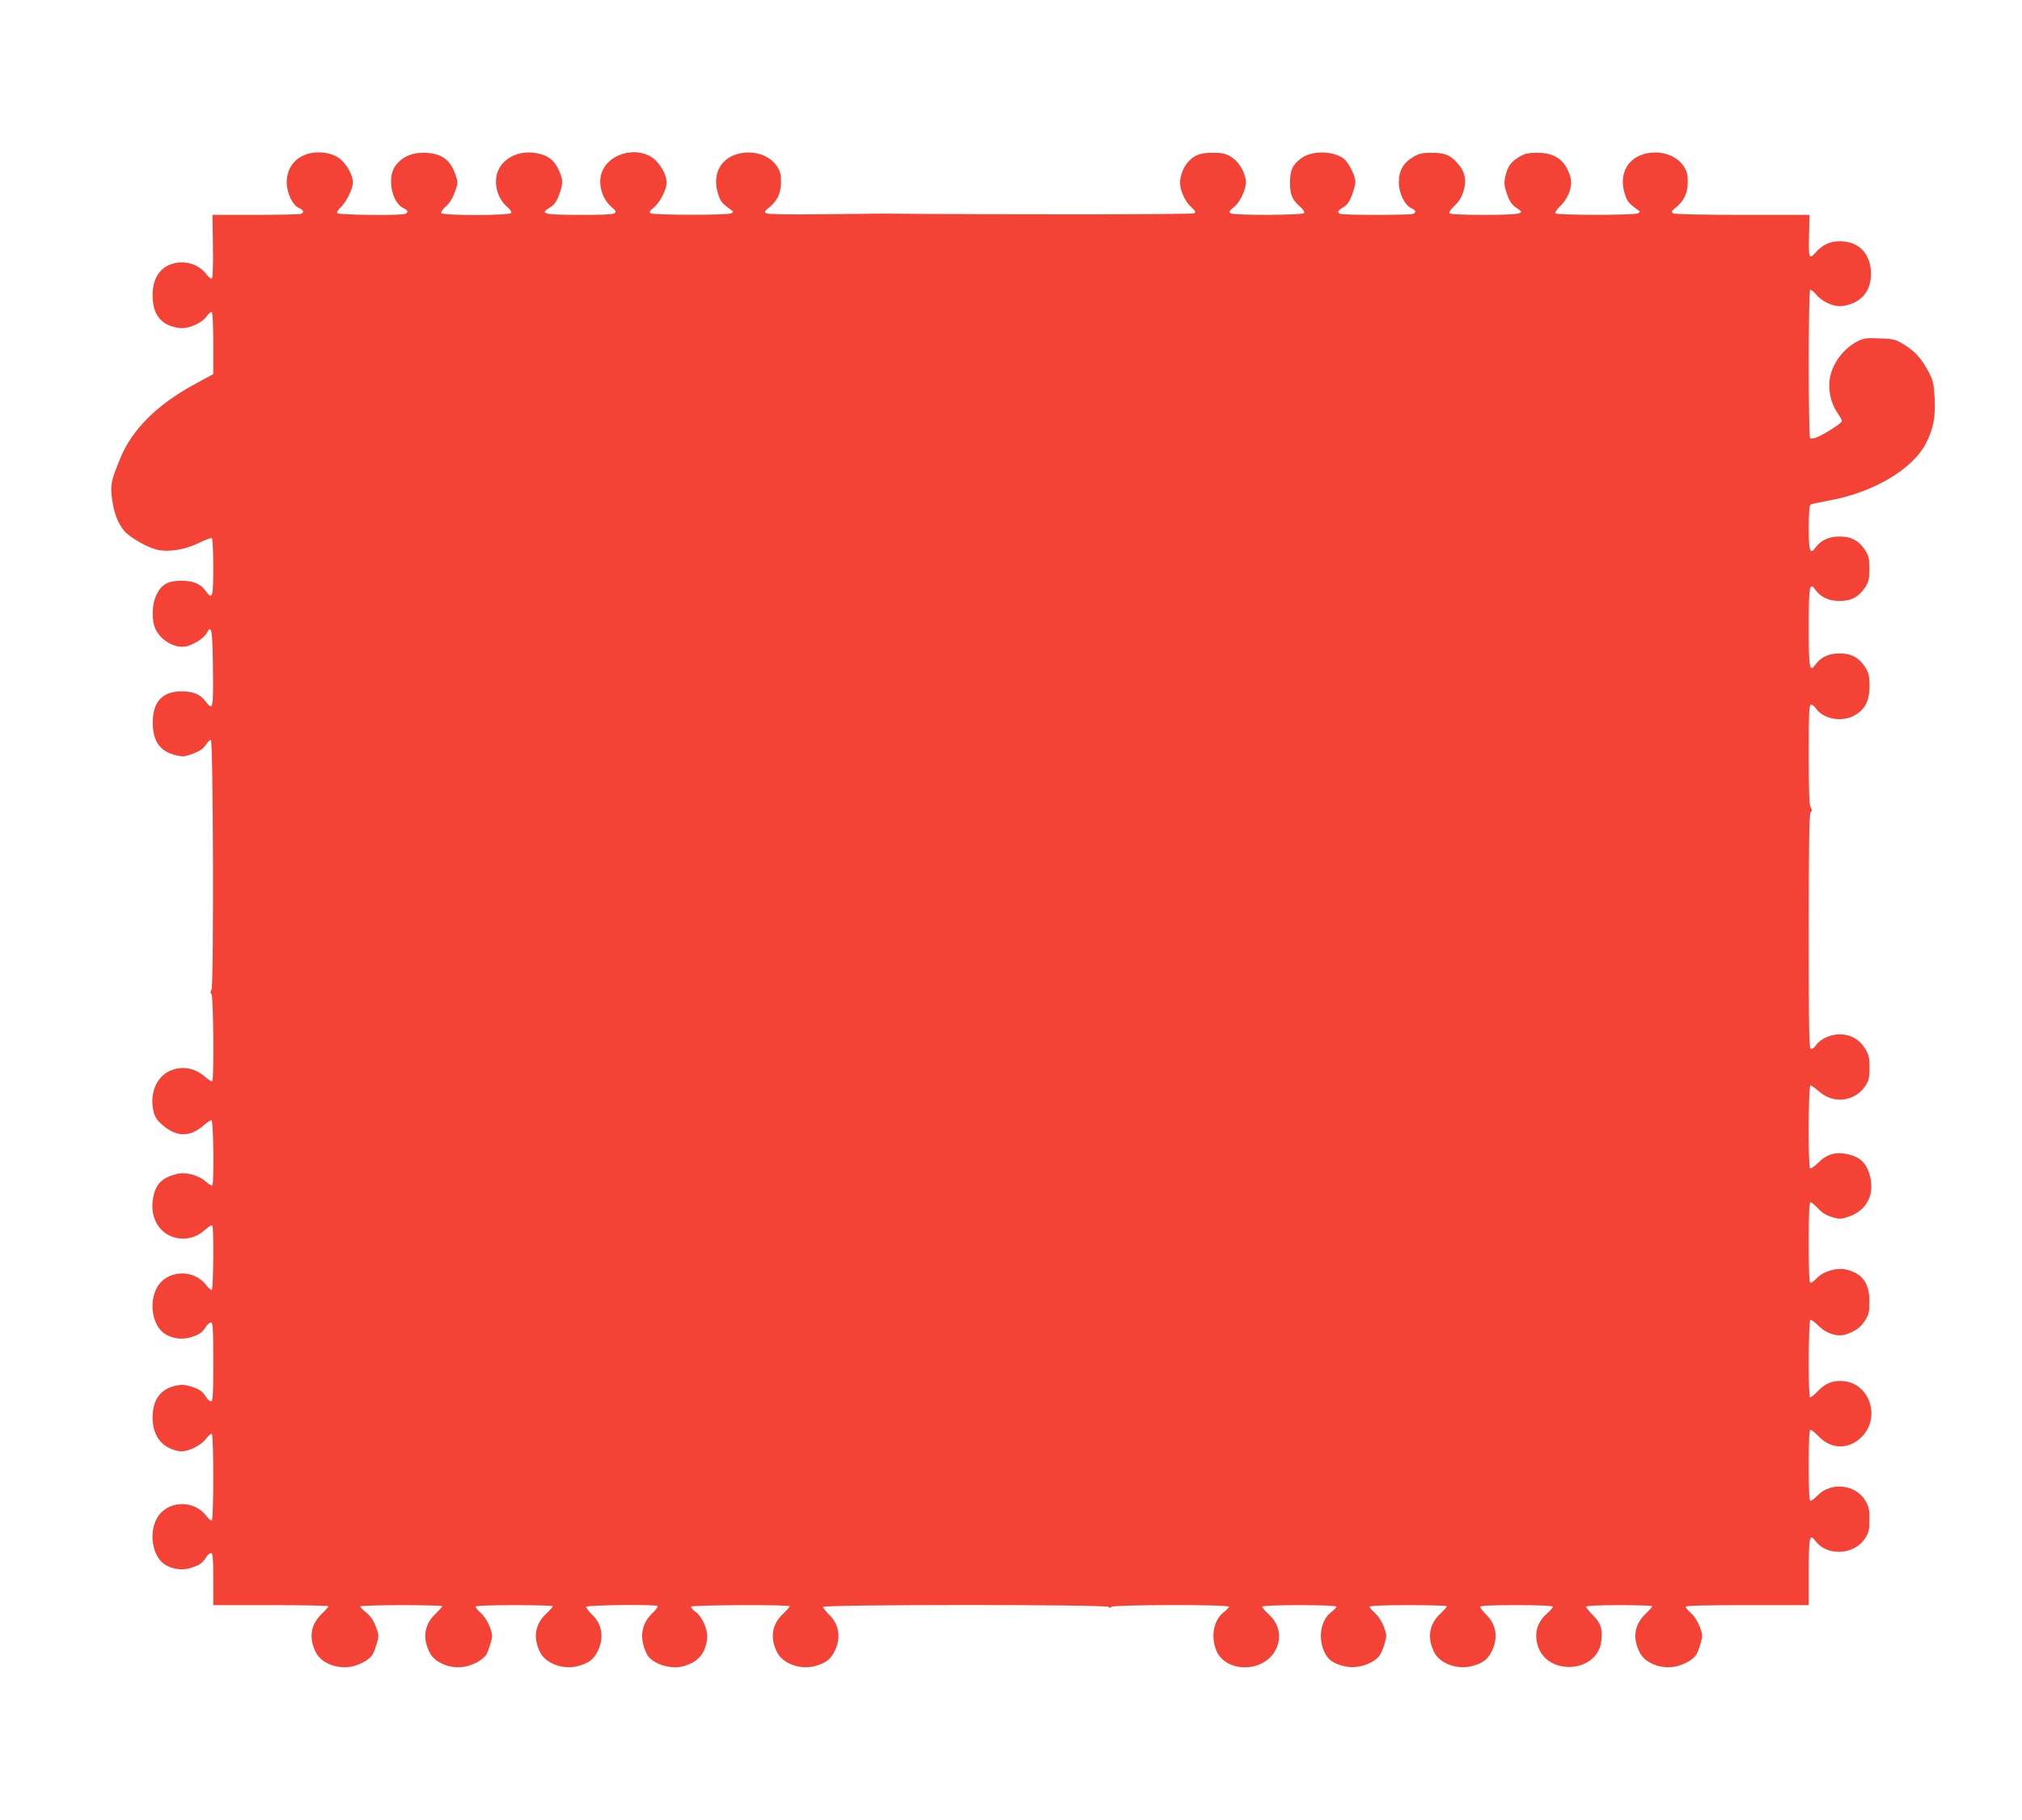 <?xml version="1.0" standalone="no"?>
<!DOCTYPE svg PUBLIC "-//W3C//DTD SVG 20010904//EN"
 "http://www.w3.org/TR/2001/REC-SVG-20010904/DTD/svg10.dtd">
<svg version="1.0" xmlns="http://www.w3.org/2000/svg"
 width="1280pt" height="1152pt" viewBox="0 0 1280 1152"
 preserveAspectRatio="xMidYMid meet">
<g transform="translate(0,1152) scale(0.1,-0.1)"
fill="#f44336" stroke="none">
<path d="M1969 10551 c-96 -19 -154 -90 -154 -186 1 -69 37 -144 80 -163 29
-13 32 -27 9 -36 -9 -3 -138 -6 -287 -6 l-272 0 3 -197 c2 -108 -1 -200 -6
-205 -5 -5 -21 6 -37 28 -55 72 -163 95 -246 51 -61 -33 -93 -96 -93 -186 0
-124 55 -192 168 -207 56 -8 143 29 175 75 12 17 27 29 32 26 5 -4 9 -92 9
-199 l0 -194 -125 -68 c-232 -127 -388 -283 -462 -461 -61 -148 -66 -170 -53
-266 12 -86 36 -149 77 -198 36 -42 149 -106 210 -119 74 -16 177 1 266 45 38
19 74 32 78 29 5 -3 9 -86 9 -185 0 -194 -5 -208 -48 -149 -34 45 -78 64 -153
64 -85 0 -126 -22 -158 -88 -30 -60 -33 -163 -6 -219 37 -78 137 -129 206
-105 53 18 103 53 118 82 30 56 36 24 39 -222 3 -261 0 -274 -46 -212 -34 45
-78 64 -153 64 -121 0 -182 -66 -182 -198 0 -119 46 -183 149 -207 43 -10 56
-8 107 11 42 16 64 31 80 56 12 18 27 32 32 31 15 -5 19 -1551 4 -1579 -8 -14
-8 -23 0 -31 12 -12 16 -538 5 -550 -4 -4 -23 7 -42 24 -69 61 -150 75 -228
40 -83 -38 -126 -140 -104 -248 9 -41 20 -59 52 -88 92 -84 180 -86 270 -6 20
17 41 31 47 31 12 0 17 -401 5 -413 -4 -4 -22 7 -40 23 -49 43 -131 64 -186
49 -95 -25 -132 -63 -149 -152 -26 -141 59 -256 189 -257 53 0 98 18 144 59
19 17 38 28 42 24 10 -10 7 -401 -3 -407 -5 -3 -21 10 -36 30 -82 107 -255 95
-314 -21 -49 -93 -25 -232 47 -284 47 -33 112 -43 168 -26 56 18 74 29 98 68
10 15 25 27 32 27 12 0 14 -44 14 -250 0 -206 -2 -250 -14 -250 -7 0 -22 12
-32 28 -24 38 -42 49 -98 67 -37 11 -59 12 -94 4 -96 -21 -145 -88 -146 -199
-1 -118 59 -196 166 -215 50 -9 135 30 173 79 15 20 31 33 36 30 12 -7 12
-541 0 -548 -5 -3 -21 10 -36 30 -82 107 -255 95 -314 -21 -49 -93 -25 -232
47 -284 47 -33 112 -43 168 -26 56 18 74 29 98 67 10 16 25 28 32 28 11 0 14
-31 14 -165 l0 -165 365 0 c201 0 365 -3 365 -7 0 -3 -20 -26 -44 -49 -70 -67
-83 -152 -36 -244 36 -71 145 -110 238 -86 56 15 106 47 123 77 6 12 17 42 25
69 13 45 13 53 -7 104 -14 39 -33 66 -60 88 -21 17 -39 35 -39 40 0 4 117 8
260 8 143 0 260 -3 260 -7 0 -3 -20 -26 -44 -49 -70 -67 -83 -152 -36 -244 36
-71 145 -110 238 -86 56 15 106 47 123 77 6 12 17 42 25 69 13 45 13 53 -6
104 -13 33 -35 67 -55 85 -19 17 -35 35 -35 41 0 6 83 10 245 10 135 0 245 -3
245 -7 0 -3 -20 -26 -44 -49 -70 -67 -83 -152 -36 -244 36 -70 145 -110 237
-86 65 17 95 38 121 84 48 86 37 178 -29 241 -21 21 -39 44 -39 50 0 12 441
17 453 5 3 -4 -13 -26 -37 -49 -69 -67 -80 -160 -30 -257 30 -57 144 -96 224
-76 96 25 143 77 156 172 8 56 -29 143 -75 175 -17 12 -29 27 -26 32 7 10 625
13 625 2 0 -3 -20 -26 -44 -49 -70 -67 -83 -152 -36 -244 36 -70 145 -110 237
-86 65 17 95 38 121 84 48 86 37 178 -29 241 -21 21 -39 44 -39 50 0 15 1791
16 1807 0 8 -8 13 -8 17 0 9 14 746 16 746 1 0 -5 -14 -19 -30 -32 -67 -49
-88 -157 -49 -248 58 -134 282 -139 365 -9 52 83 38 176 -37 243 -21 20 -39
40 -39 46 0 6 85 10 235 10 145 0 235 -4 235 -10 0 -5 -14 -19 -30 -32 -67
-49 -88 -157 -49 -248 24 -56 60 -82 136 -98 58 -13 133 3 183 38 35 25 46 44
66 110 13 45 13 53 -6 104 -13 33 -35 67 -55 85 -19 17 -35 35 -35 41 0 6 83
10 245 10 135 0 245 -3 245 -7 0 -3 -20 -26 -44 -49 -70 -67 -83 -152 -36
-244 36 -70 145 -110 237 -86 65 17 95 38 121 84 48 86 37 178 -29 241 -21 21
-39 44 -39 50 0 8 67 11 230 11 151 0 230 -4 230 -10 0 -6 -16 -25 -36 -42
-60 -53 -82 -119 -62 -195 51 -204 382 -187 405 21 9 75 -4 113 -53 162 -24
25 -44 49 -44 54 0 6 80 10 210 10 116 0 210 -3 210 -7 0 -3 -20 -26 -44 -49
-70 -67 -83 -152 -36 -244 36 -71 145 -110 238 -86 56 15 106 47 123 77 6 12
17 42 25 69 13 45 13 53 -6 104 -13 33 -35 67 -55 85 -19 17 -35 35 -35 41 0
7 129 10 390 10 l390 0 0 209 c0 223 5 248 43 197 71 -98 246 -89 313 16 24
37 28 53 28 118 1 64 -3 82 -26 122 -61 102 -217 120 -301 33 -19 -19 -39 -35
-46 -35 -8 0 -11 62 -11 225 0 156 3 225 11 225 6 0 30 -19 53 -43 79 -82 191
-83 271 -2 122 121 52 337 -114 353 -67 6 -116 -13 -164 -64 -22 -23 -44 -41
-49 -38 -12 7 -10 481 2 489 5 3 27 -12 49 -34 54 -54 125 -76 180 -56 59 20
90 44 119 89 22 35 26 52 26 116 1 119 -46 182 -151 205 -56 12 -139 -12 -177
-51 -18 -19 -38 -34 -45 -34 -8 0 -11 70 -11 255 0 186 3 255 12 255 6 0 27
-18 47 -39 25 -27 52 -44 89 -55 50 -14 56 -14 110 5 106 38 157 132 132 245
-17 75 -49 116 -106 137 -92 33 -161 20 -221 -40 -24 -24 -48 -41 -54 -38 -14
9 -12 525 2 525 6 0 31 -18 56 -40 92 -80 226 -63 293 39 20 30 24 49 25 111
0 64 -4 82 -27 120 -35 60 -93 93 -163 93 -58 0 -125 -31 -150 -70 -9 -13 -22
-23 -30 -23 -13 0 -15 94 -15 743 0 573 3 746 12 755 10 10 10 17 0 32 -9 15
-12 104 -12 335 0 271 2 315 15 315 8 0 21 -10 30 -23 45 -69 167 -91 247 -44
66 38 93 94 93 187 -1 63 -5 81 -27 116 -40 62 -90 89 -164 88 -67 0 -118 -24
-152 -71 -37 -51 -42 -26 -42 237 0 263 5 288 42 237 34 -47 85 -71 152 -71
74 -1 124 26 164 88 22 35 26 52 26 116 0 64 -4 81 -26 116 -40 62 -90 89
-164 88 -67 0 -118 -24 -152 -71 -34 -47 -42 -22 -42 127 0 91 4 141 11 146 6
4 57 15 113 25 284 50 537 200 620 367 46 91 59 164 53 282 -5 91 -10 112 -37
164 -45 85 -86 131 -155 174 -56 34 -66 37 -156 40 -83 4 -101 1 -138 -17
-106 -55 -181 -169 -181 -278 0 -68 17 -125 54 -180 15 -21 26 -43 26 -49 0
-12 -116 -86 -163 -104 -16 -5 -33 -8 -38 -4 -12 7 -12 931 0 939 5 3 22 -10
38 -29 38 -47 114 -80 165 -73 115 15 182 90 182 202 0 128 -76 208 -197 208
-63 0 -110 -22 -154 -72 -41 -47 -45 -36 -41 118 l3 121 -425 0 c-260 0 -431
4 -440 10 -12 8 -10 14 17 35 53 43 76 90 77 159 1 47 -4 69 -22 98 -44 71
-137 106 -234 88 -123 -24 -182 -129 -143 -255 17 -54 22 -59 95 -113 2 -2 -2
-7 -10 -12 -20 -13 -517 -13 -525 0 -3 5 12 27 33 47 53 51 79 129 63 184 -32
106 -98 153 -213 152 -53 0 -75 -5 -111 -26 -53 -32 -74 -61 -88 -125 -9 -42
-7 -58 10 -108 20 -56 32 -72 77 -101 40 -26 -8 -33 -223 -33 -139 0 -214 4
-218 11 -4 5 11 27 33 47 28 26 44 53 56 90 22 75 10 129 -43 185 -42 46 -79
60 -157 60 -59 0 -79 -4 -117 -26 -64 -38 -92 -87 -92 -162 1 -69 37 -144 80
-163 29 -13 32 -27 9 -36 -20 -8 -438 -8 -458 0 -24 9 -19 20 17 42 24 14 39
34 55 76 12 32 22 70 22 84 0 41 -44 127 -77 150 -67 48 -198 49 -263 2 -57
-40 -74 -77 -74 -155 0 -77 14 -110 67 -156 17 -15 27 -31 23 -37 -9 -15 -444
-16 -466 -2 -12 8 -9 15 22 40 44 36 83 128 74 174 -12 61 -49 117 -94 144
-37 21 -57 25 -116 25 -80 0 -119 -15 -159 -63 -27 -31 -47 -87 -47 -127 0
-48 32 -118 68 -151 30 -27 34 -35 22 -42 -11 -8 -1180 -9 -1975 -2 -11 0
-177 -2 -370 -4 -222 -3 -355 0 -365 6 -13 8 -10 14 17 35 53 43 76 90 77 159
1 47 -4 69 -22 98 -44 71 -137 106 -234 88 -123 -24 -182 -129 -143 -255 17
-54 22 -59 95 -113 2 -2 -2 -7 -10 -12 -20 -13 -491 -12 -510 0 -12 8 -9 14
19 37 37 29 81 113 81 156 0 42 -27 98 -67 139 -89 92 -273 63 -334 -52 -40
-74 -15 -183 53 -241 53 -45 36 -49 -187 -49 -247 0 -272 6 -202 48 24 14 39
34 55 76 28 73 28 99 -2 162 -29 62 -67 91 -138 104 -104 20 -203 -23 -242
-104 -36 -75 -11 -180 56 -237 18 -15 28 -31 24 -37 -10 -17 -432 -17 -442 -1
-4 7 8 25 29 43 23 20 43 52 56 90 21 56 21 61 5 108 -33 101 -95 142 -211
141 -76 -1 -139 -34 -175 -90 -48 -78 -15 -228 57 -261 29 -13 32 -27 9 -36
-29 -11 -422 -7 -430 5 -3 6 7 23 23 37 36 34 77 117 77 158 0 47 -43 122 -89
154 -44 31 -115 43 -176 31z"/>
</g>
</svg>
